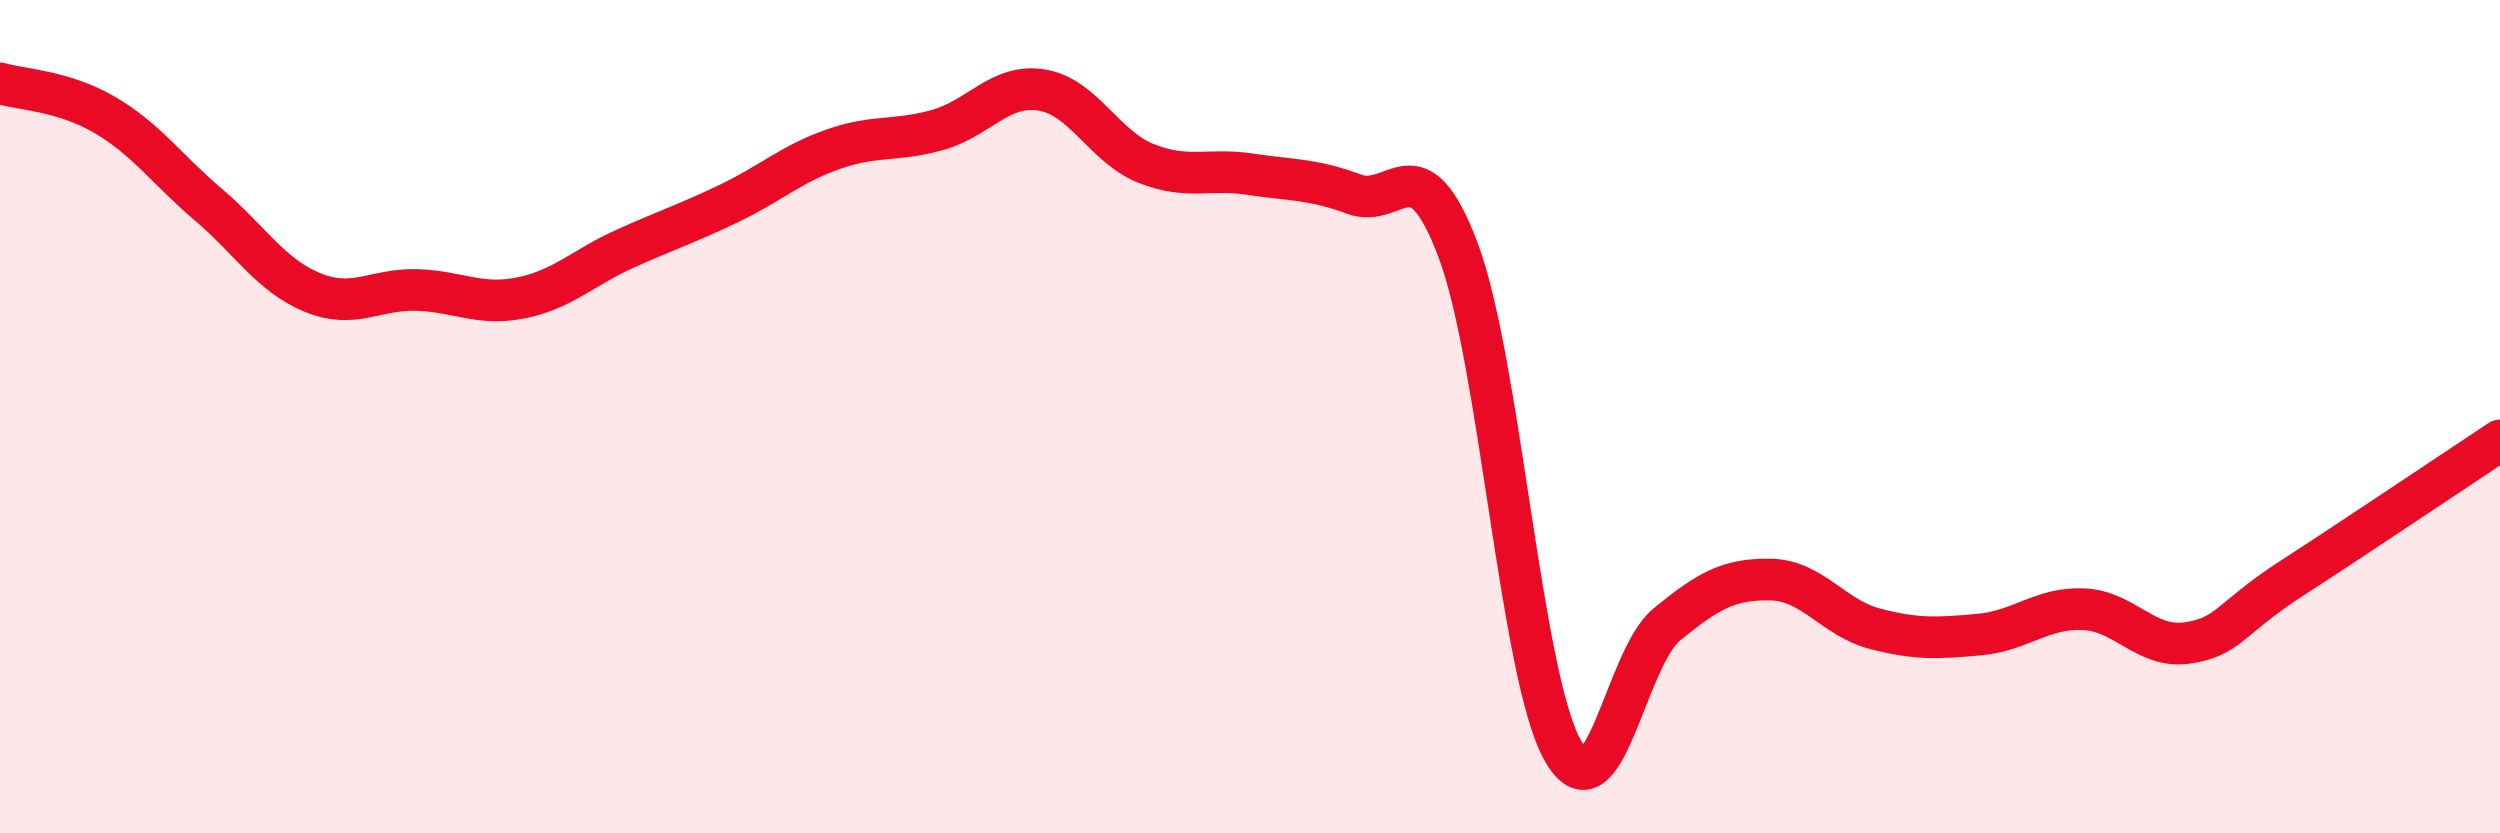 
    <svg width="60" height="20" viewBox="0 0 60 20" xmlns="http://www.w3.org/2000/svg">
      <path
        d="M 0,2 C 0.5,2.15 1.5,2.17 2.5,2.75 C 3.5,3.33 4,4.06 5,4.91 C 6,5.76 6.5,6.61 7.5,7.02 C 8.5,7.43 9,6.93 10,6.96 C 11,6.99 11.5,7.35 12.5,7.15 C 13.5,6.95 14,6.42 15,5.97 C 16,5.52 16.5,5.36 17.5,4.88 C 18.5,4.4 19,3.93 20,3.58 C 21,3.23 21.5,3.4 22.5,3.12 C 23.5,2.84 24,2 25,2.16 C 26,2.32 26.5,3.52 27.5,3.92 C 28.5,4.32 29,4.03 30,4.18 C 31,4.33 31.5,4.29 32.5,4.66 C 33.5,5.03 34,3.35 35,6.02 C 36,8.69 36.5,16.21 37.5,18 C 38.5,19.79 39,15.81 40,14.99 C 41,14.17 41.5,13.89 42.5,13.91 C 43.5,13.93 44,14.83 45,15.09 C 46,15.35 46.5,15.32 47.5,15.23 C 48.5,15.14 49,14.58 50,14.62 C 51,14.66 51.5,15.58 52.5,15.43 C 53.5,15.28 53.5,14.85 55,13.88 C 56.5,12.91 59,11.23 60,10.57L60 20L0 20Z"
        fill="#EB0A25"
        opacity="0.1"
        stroke-linecap="round"
        stroke-linejoin="round"
      />
      <path
        d="M 0,2 C 0.5,2.15 1.5,2.17 2.5,2.75 C 3.5,3.33 4,4.06 5,4.91 C 6,5.76 6.5,6.61 7.5,7.02 C 8.5,7.43 9,6.93 10,6.96 C 11,6.99 11.5,7.35 12.5,7.15 C 13.5,6.95 14,6.42 15,5.97 C 16,5.52 16.5,5.36 17.5,4.88 C 18.5,4.4 19,3.93 20,3.58 C 21,3.23 21.5,3.4 22.5,3.12 C 23.5,2.84 24,2 25,2.16 C 26,2.32 26.5,3.52 27.5,3.92 C 28.5,4.32 29,4.03 30,4.18 C 31,4.33 31.5,4.29 32.5,4.66 C 33.5,5.03 34,3.35 35,6.02 C 36,8.69 36.5,16.21 37.5,18 C 38.5,19.79 39,15.81 40,14.99 C 41,14.17 41.5,13.89 42.5,13.91 C 43.5,13.93 44,14.83 45,15.09 C 46,15.35 46.5,15.32 47.5,15.23 C 48.5,15.14 49,14.58 50,14.62 C 51,14.66 51.5,15.58 52.5,15.43 C 53.5,15.28 53.5,14.85 55,13.88 C 56.5,12.91 59,11.23 60,10.57"
        stroke="#EB0A25"
        stroke-width="1"
        fill="none"
        stroke-linecap="round"
        stroke-linejoin="round"
      />
    </svg>
  